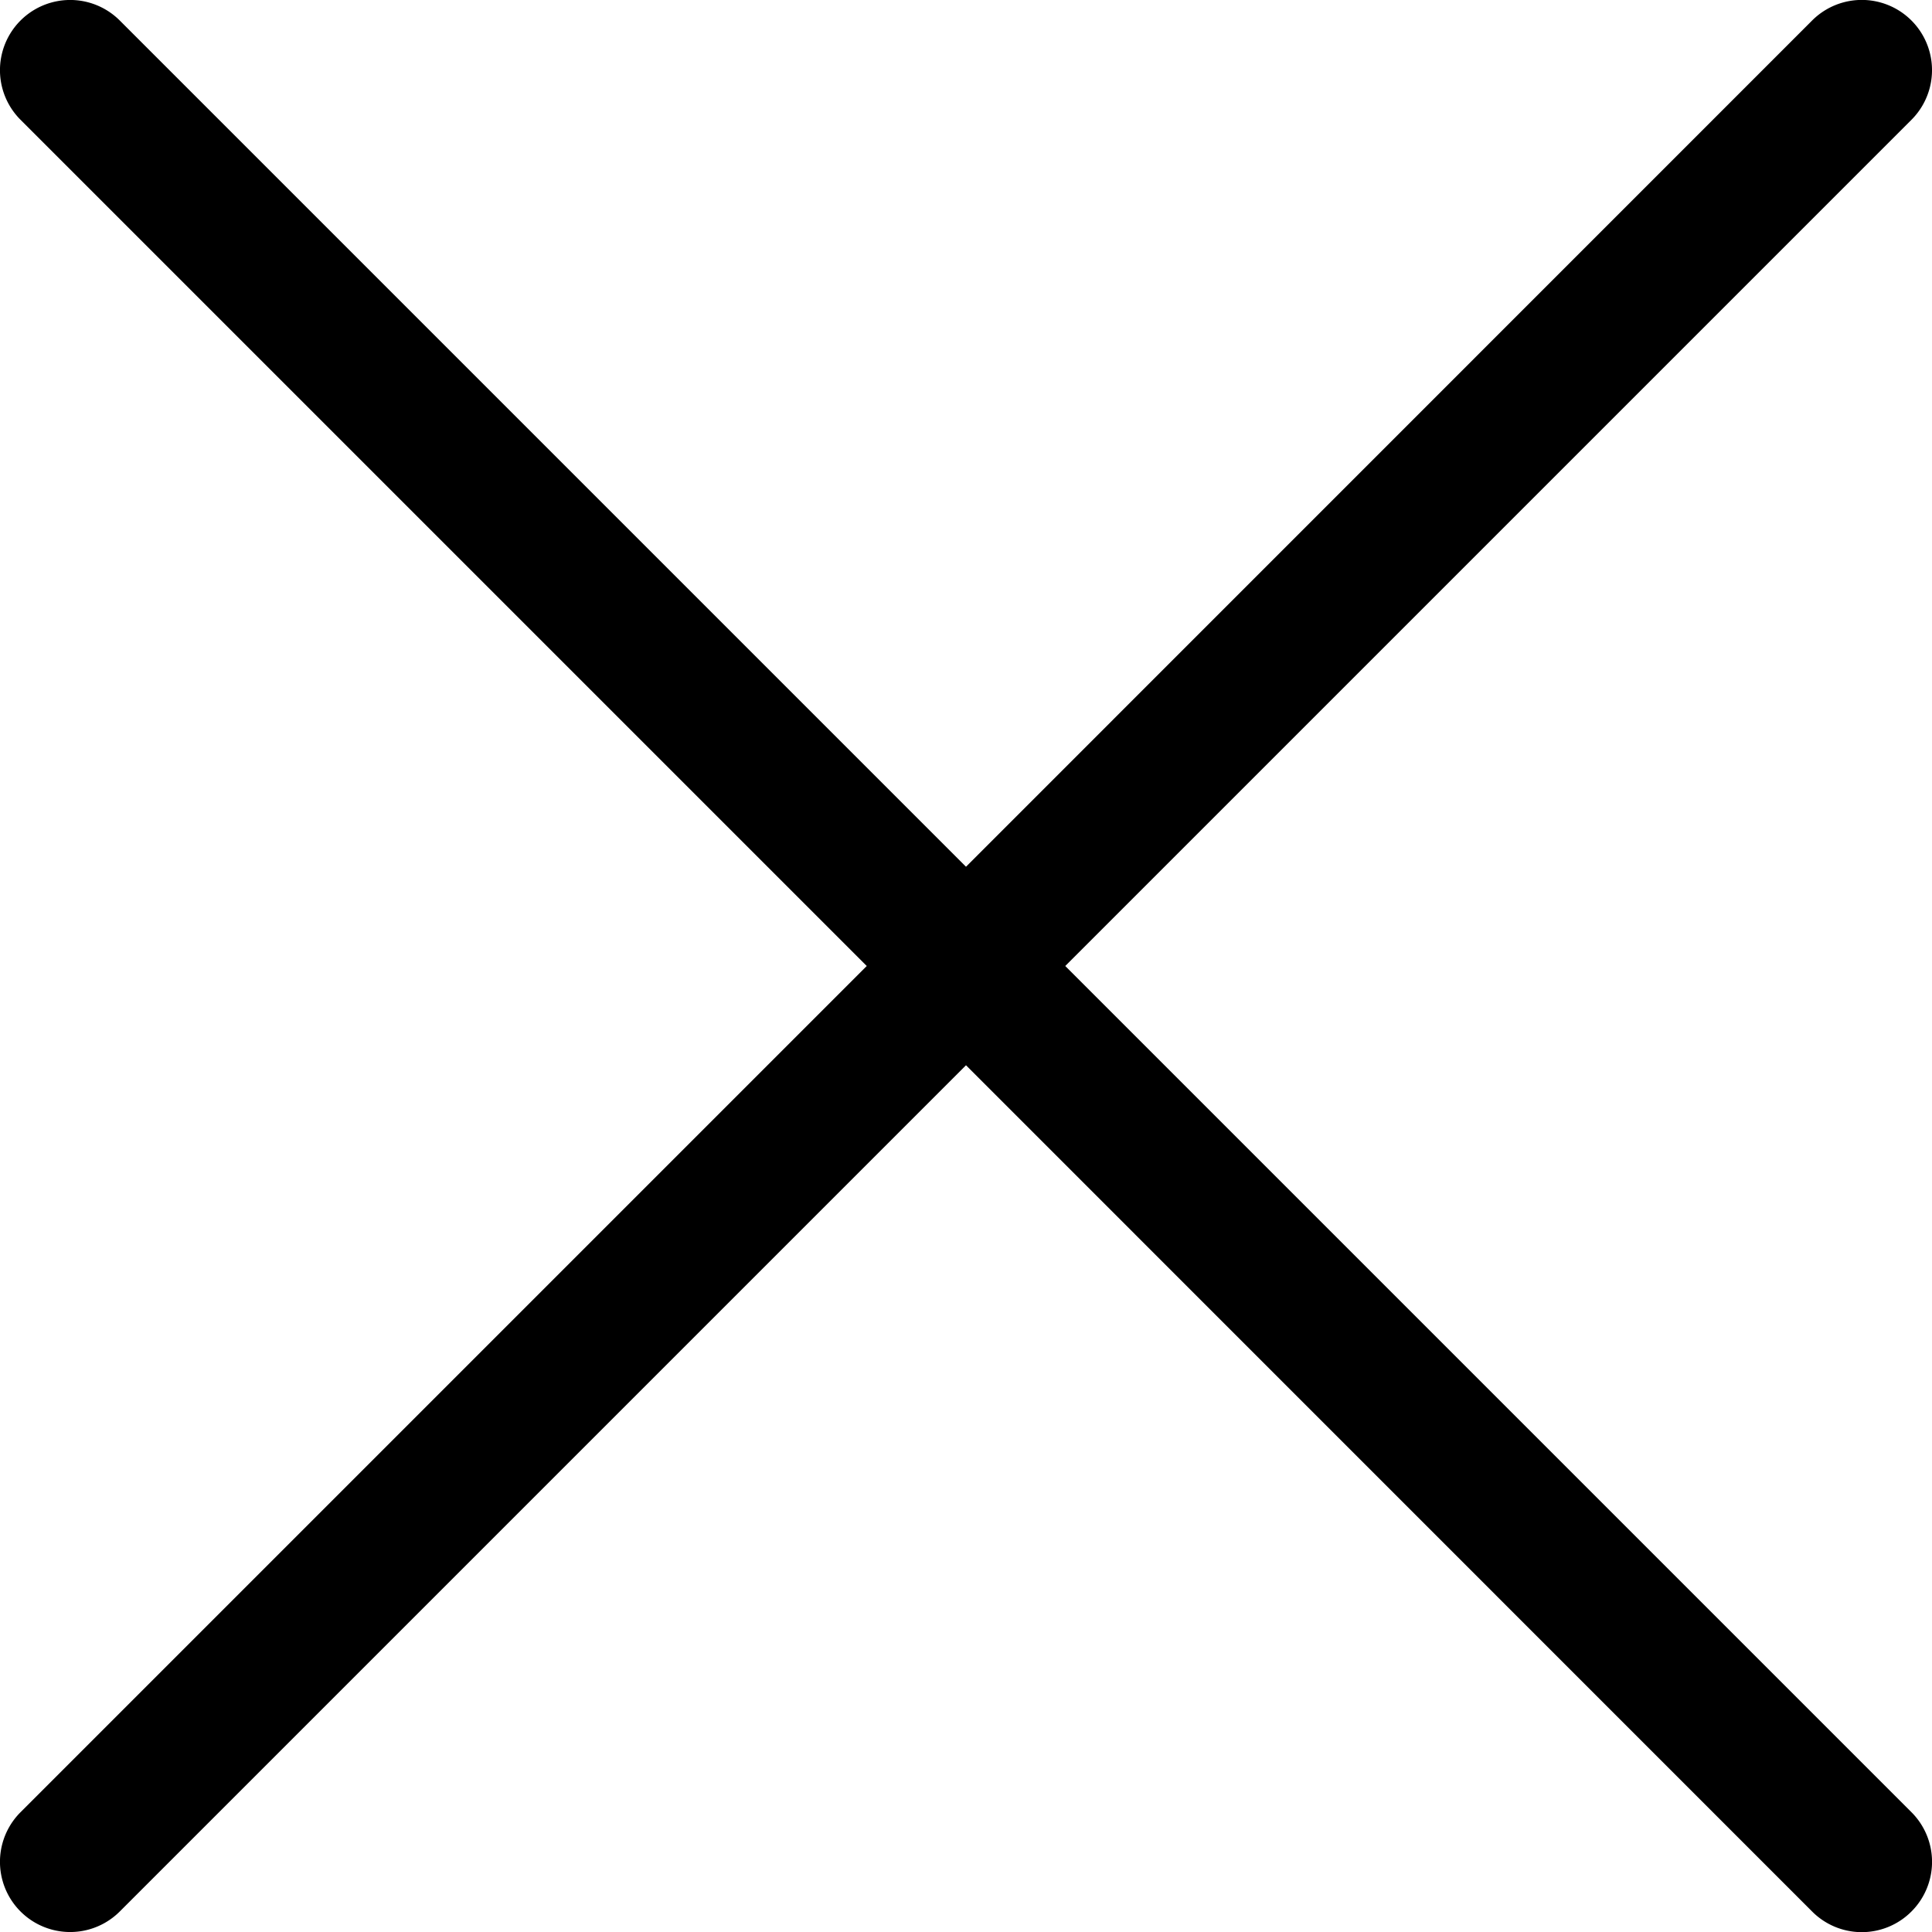 <svg width="16" height="16" xmlns="http://www.w3.org/2000/svg" xmlns:xlink="http://www.w3.org/1999/xlink"><defs><path d="M19.83 4.992a.581.581 0 1 0-.823-.822L12 11.178 4.992 4.17a.581.581 0 1 0-.822.822L11.178 12 4.17 19.008a.581.581 0 1 0 .822.822L12 12.822l7.007 7.008a.58.58 0 0 0 .823 0 .581.581 0 0 0 0-.822L12.822 12l7.008-7.008z" id="a"/></defs><use fill="#000" fill-rule="nonzero" xlink:href="#a" transform="translate(-4 -4)"/></svg>